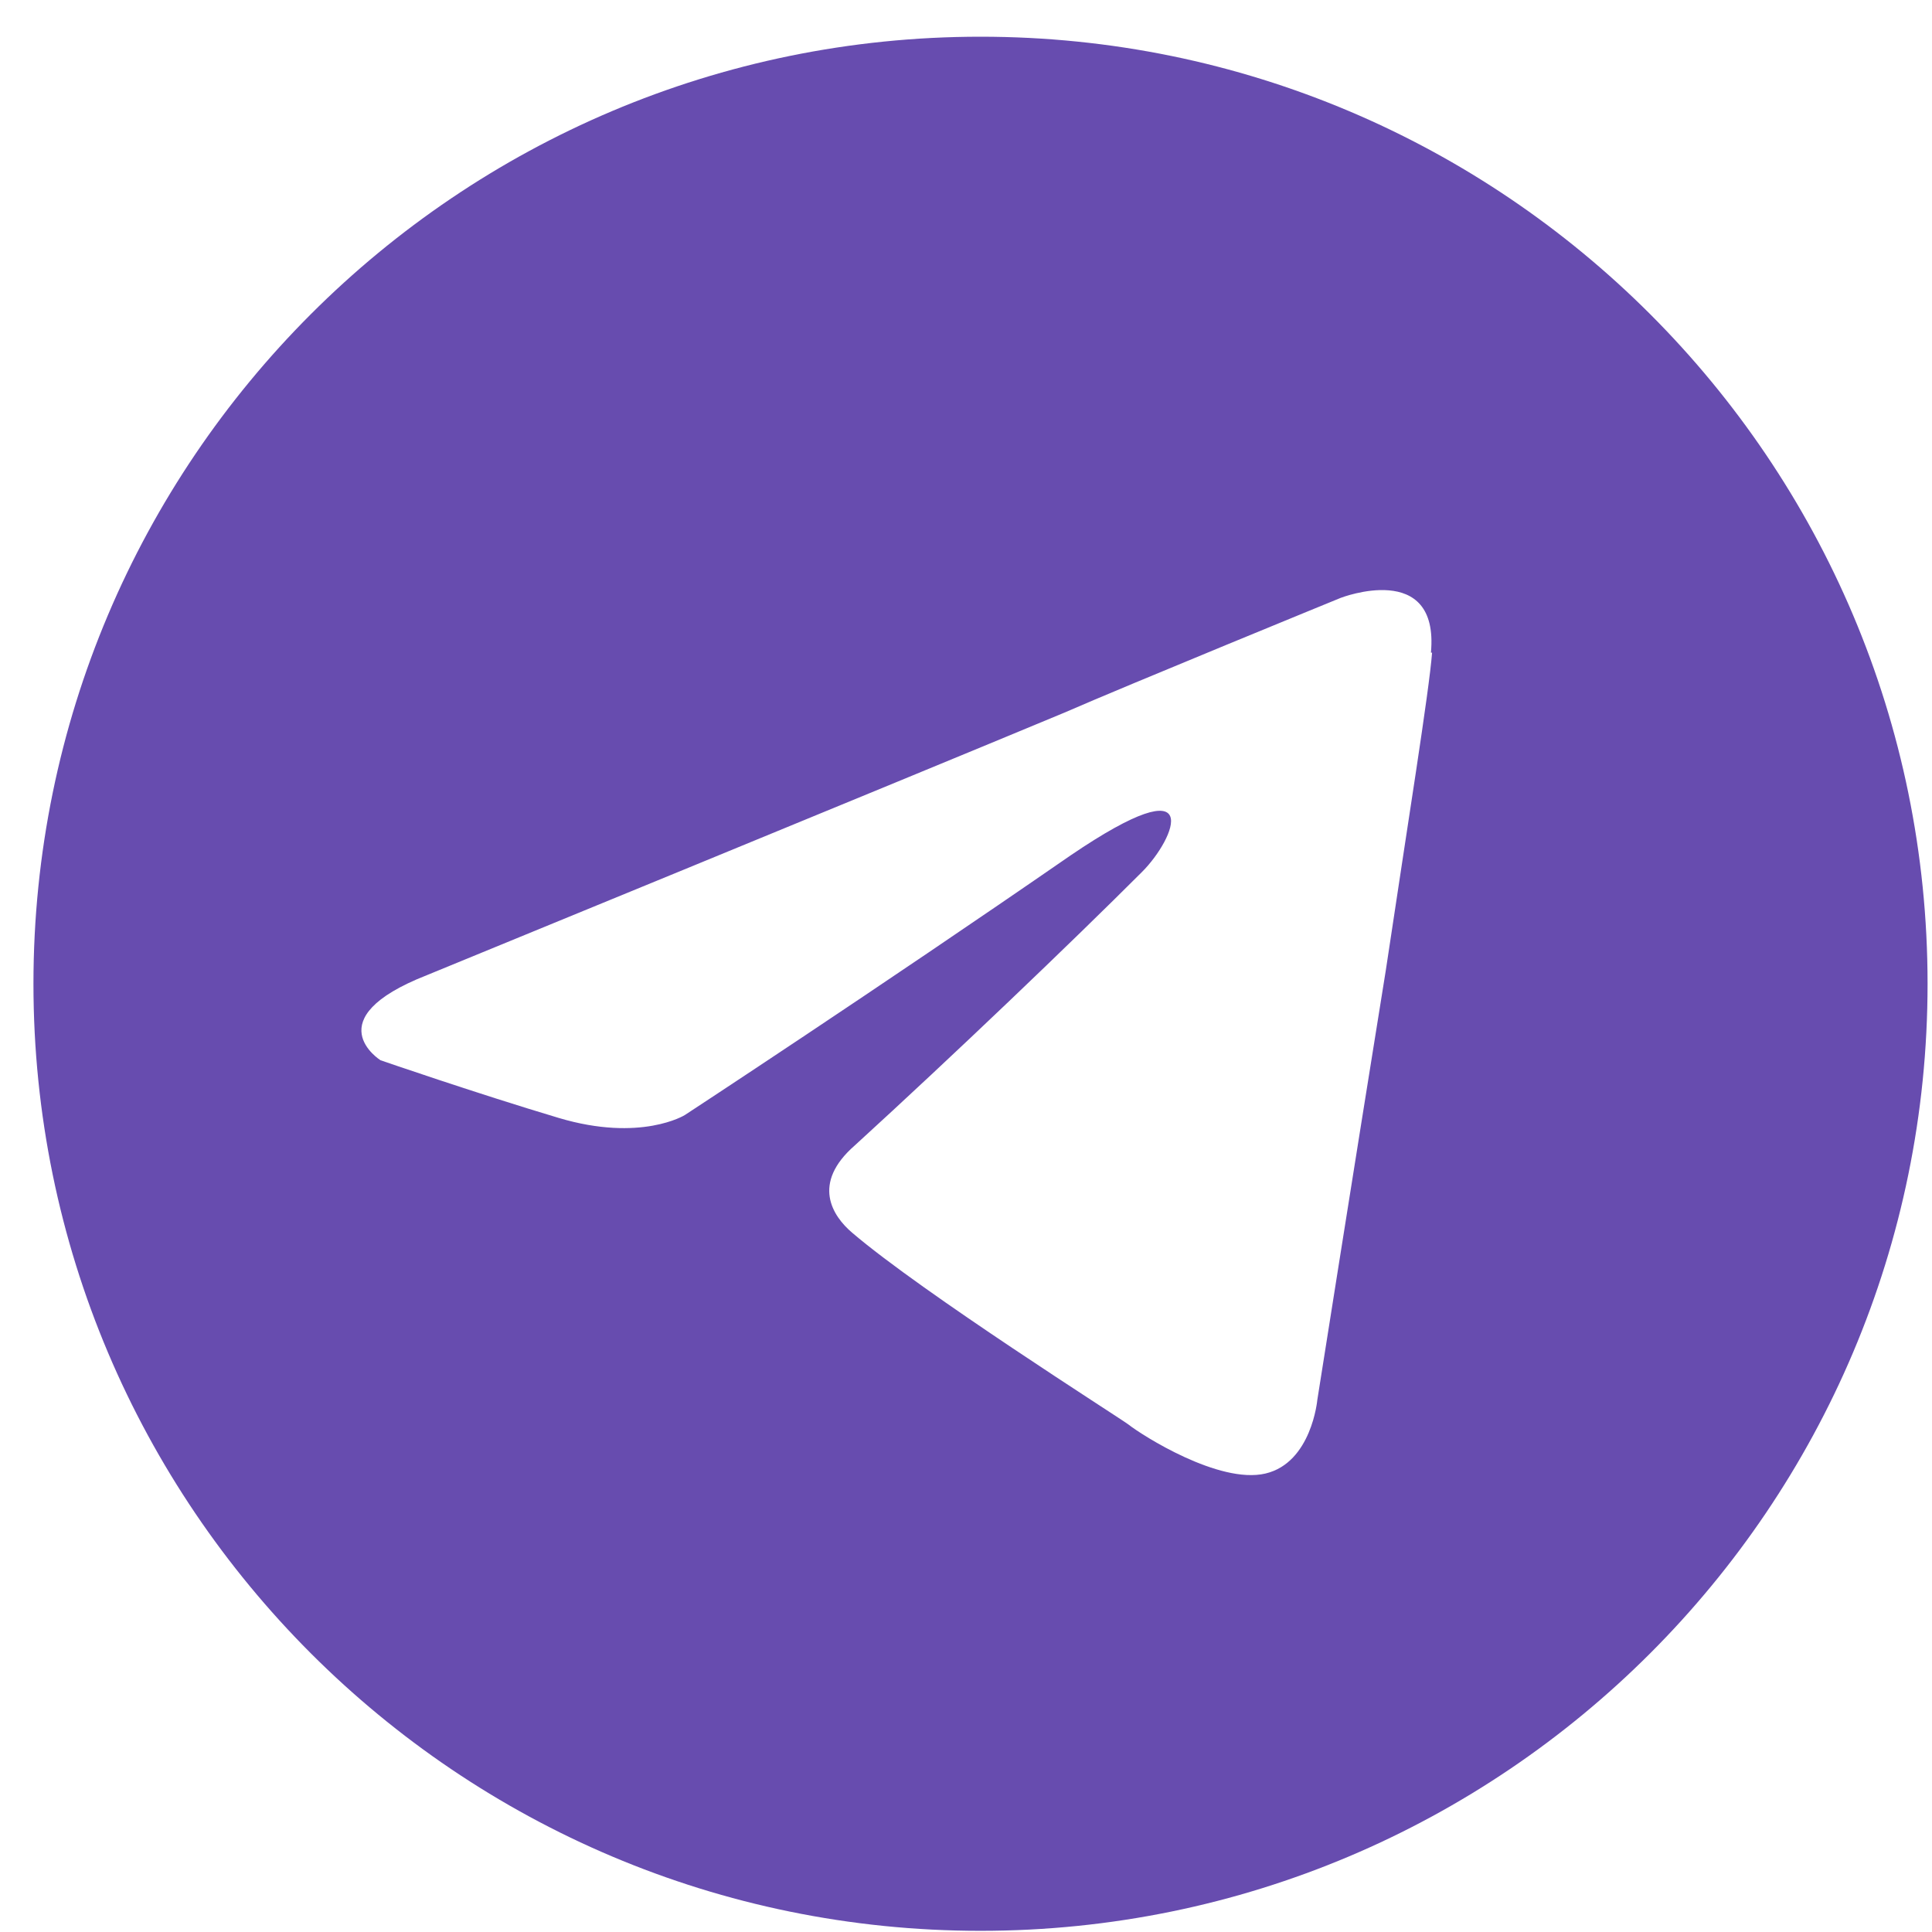 <?xml version="1.0" encoding="UTF-8"?> <svg xmlns="http://www.w3.org/2000/svg" width="51" height="51" viewBox="0 0 51 51" fill="none"><path d="M25.883 0.969C12.08 0.969 0.883 12.165 0.883 25.969C0.883 39.772 12.08 50.969 25.883 50.969C39.687 50.969 50.883 39.772 50.883 25.969C50.883 12.165 39.687 0.969 25.883 0.969ZM37.803 17.229C37.728 18.238 37.155 21.779 36.583 25.607C35.709 31.032 34.774 36.954 34.774 36.954C34.774 36.954 34.623 38.612 33.403 38.898C32.182 39.184 30.148 37.889 29.786 37.602C29.5 37.391 24.361 34.136 22.493 32.539C21.98 32.102 21.408 31.243 22.568 30.233C25.175 27.852 28.279 24.884 30.148 23.015C31.022 22.141 31.881 20.122 28.264 22.578C23.141 26.119 18.077 29.435 18.077 29.435C18.077 29.435 16.917 30.158 14.747 29.51C12.577 28.862 10.045 27.988 10.045 27.988C10.045 27.988 8.312 26.903 11.266 25.743C11.266 25.743 23.759 20.619 28.099 18.811C29.756 18.087 35.392 15.782 35.392 15.782C35.392 15.782 37.999 14.772 37.773 17.229H37.803Z" fill="#674CAF"></path></svg> 